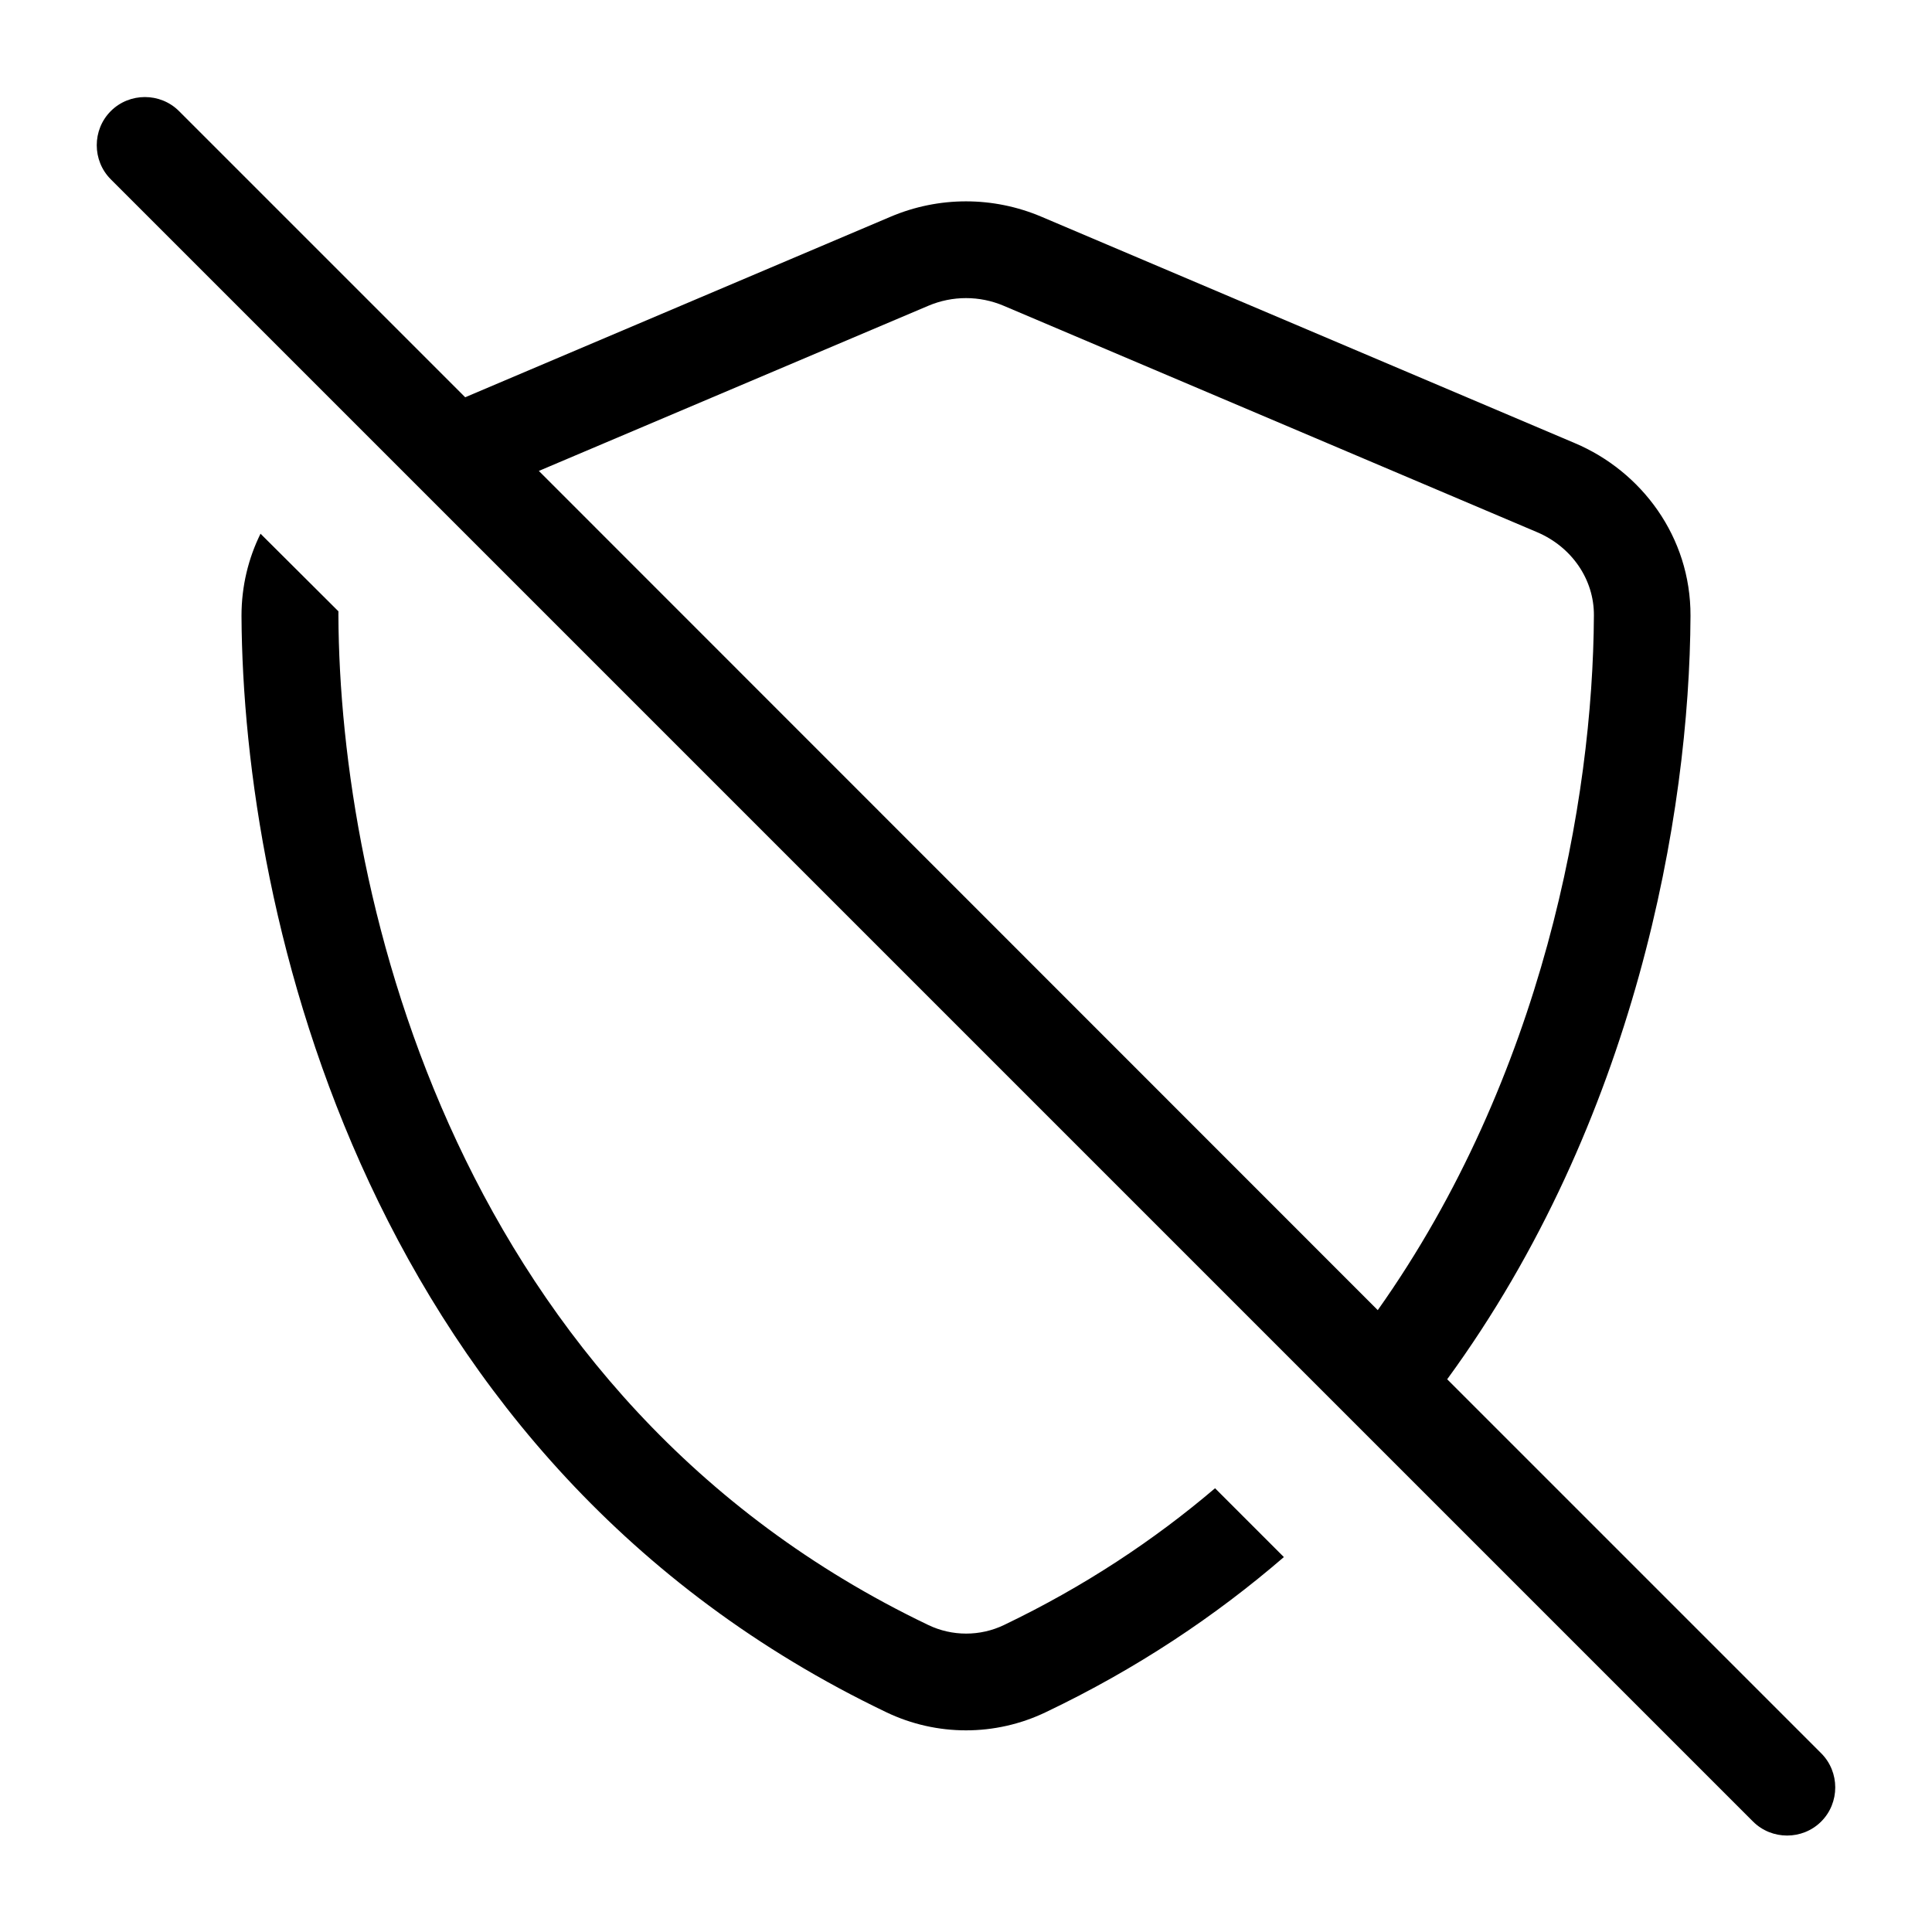 <svg xmlns="http://www.w3.org/2000/svg" viewBox="0 0 640 640"><!--! Font Awesome Pro 7.1.0 by @fontawesome - https://fontawesome.com License - https://fontawesome.com/license (Commercial License) Copyright 2025 Fonticons, Inc. --><path fill="currentColor" d="M59.3 36.8C53.1 30.6 42.9 30.6 36.7 36.8C30.5 43 30.5 53.2 36.7 59.4L580.7 603.4C586.9 609.6 597.1 609.6 603.3 603.4C609.5 597.2 609.5 587 603.3 580.8L479.4 456.9C541.7 371.6 559.7 269.8 560 204C560.1 177.8 543.7 156.1 521.7 146.8L345 71.8C329 65 311 65 295 71.8L154.1 131.6L59.3 36.8zM178.5 156L307.5 101.3C315.5 97.9 324.5 97.9 332.5 101.3L509.2 176.3C520.5 181.1 528.1 191.8 528 203.9C527.7 265.1 511.1 356.8 456.4 434L178.5 156zM80 204C80.5 303.2 121.3 484.7 293.6 567.2C310.3 575.2 329.7 575.2 346.4 567.2C376.6 552.8 402.7 535.3 425.3 515.8L402.5 493C382.3 510.2 359.1 525.6 332.6 538.3C324.7 542.1 315.4 542.1 307.5 538.3C151.4 463.6 112.5 297.9 112.1 203.8C112.1 203.4 112.1 202.9 112.1 202.5L86.3 176.8C82.3 184.9 80 194.1 80 204z"/></svg>